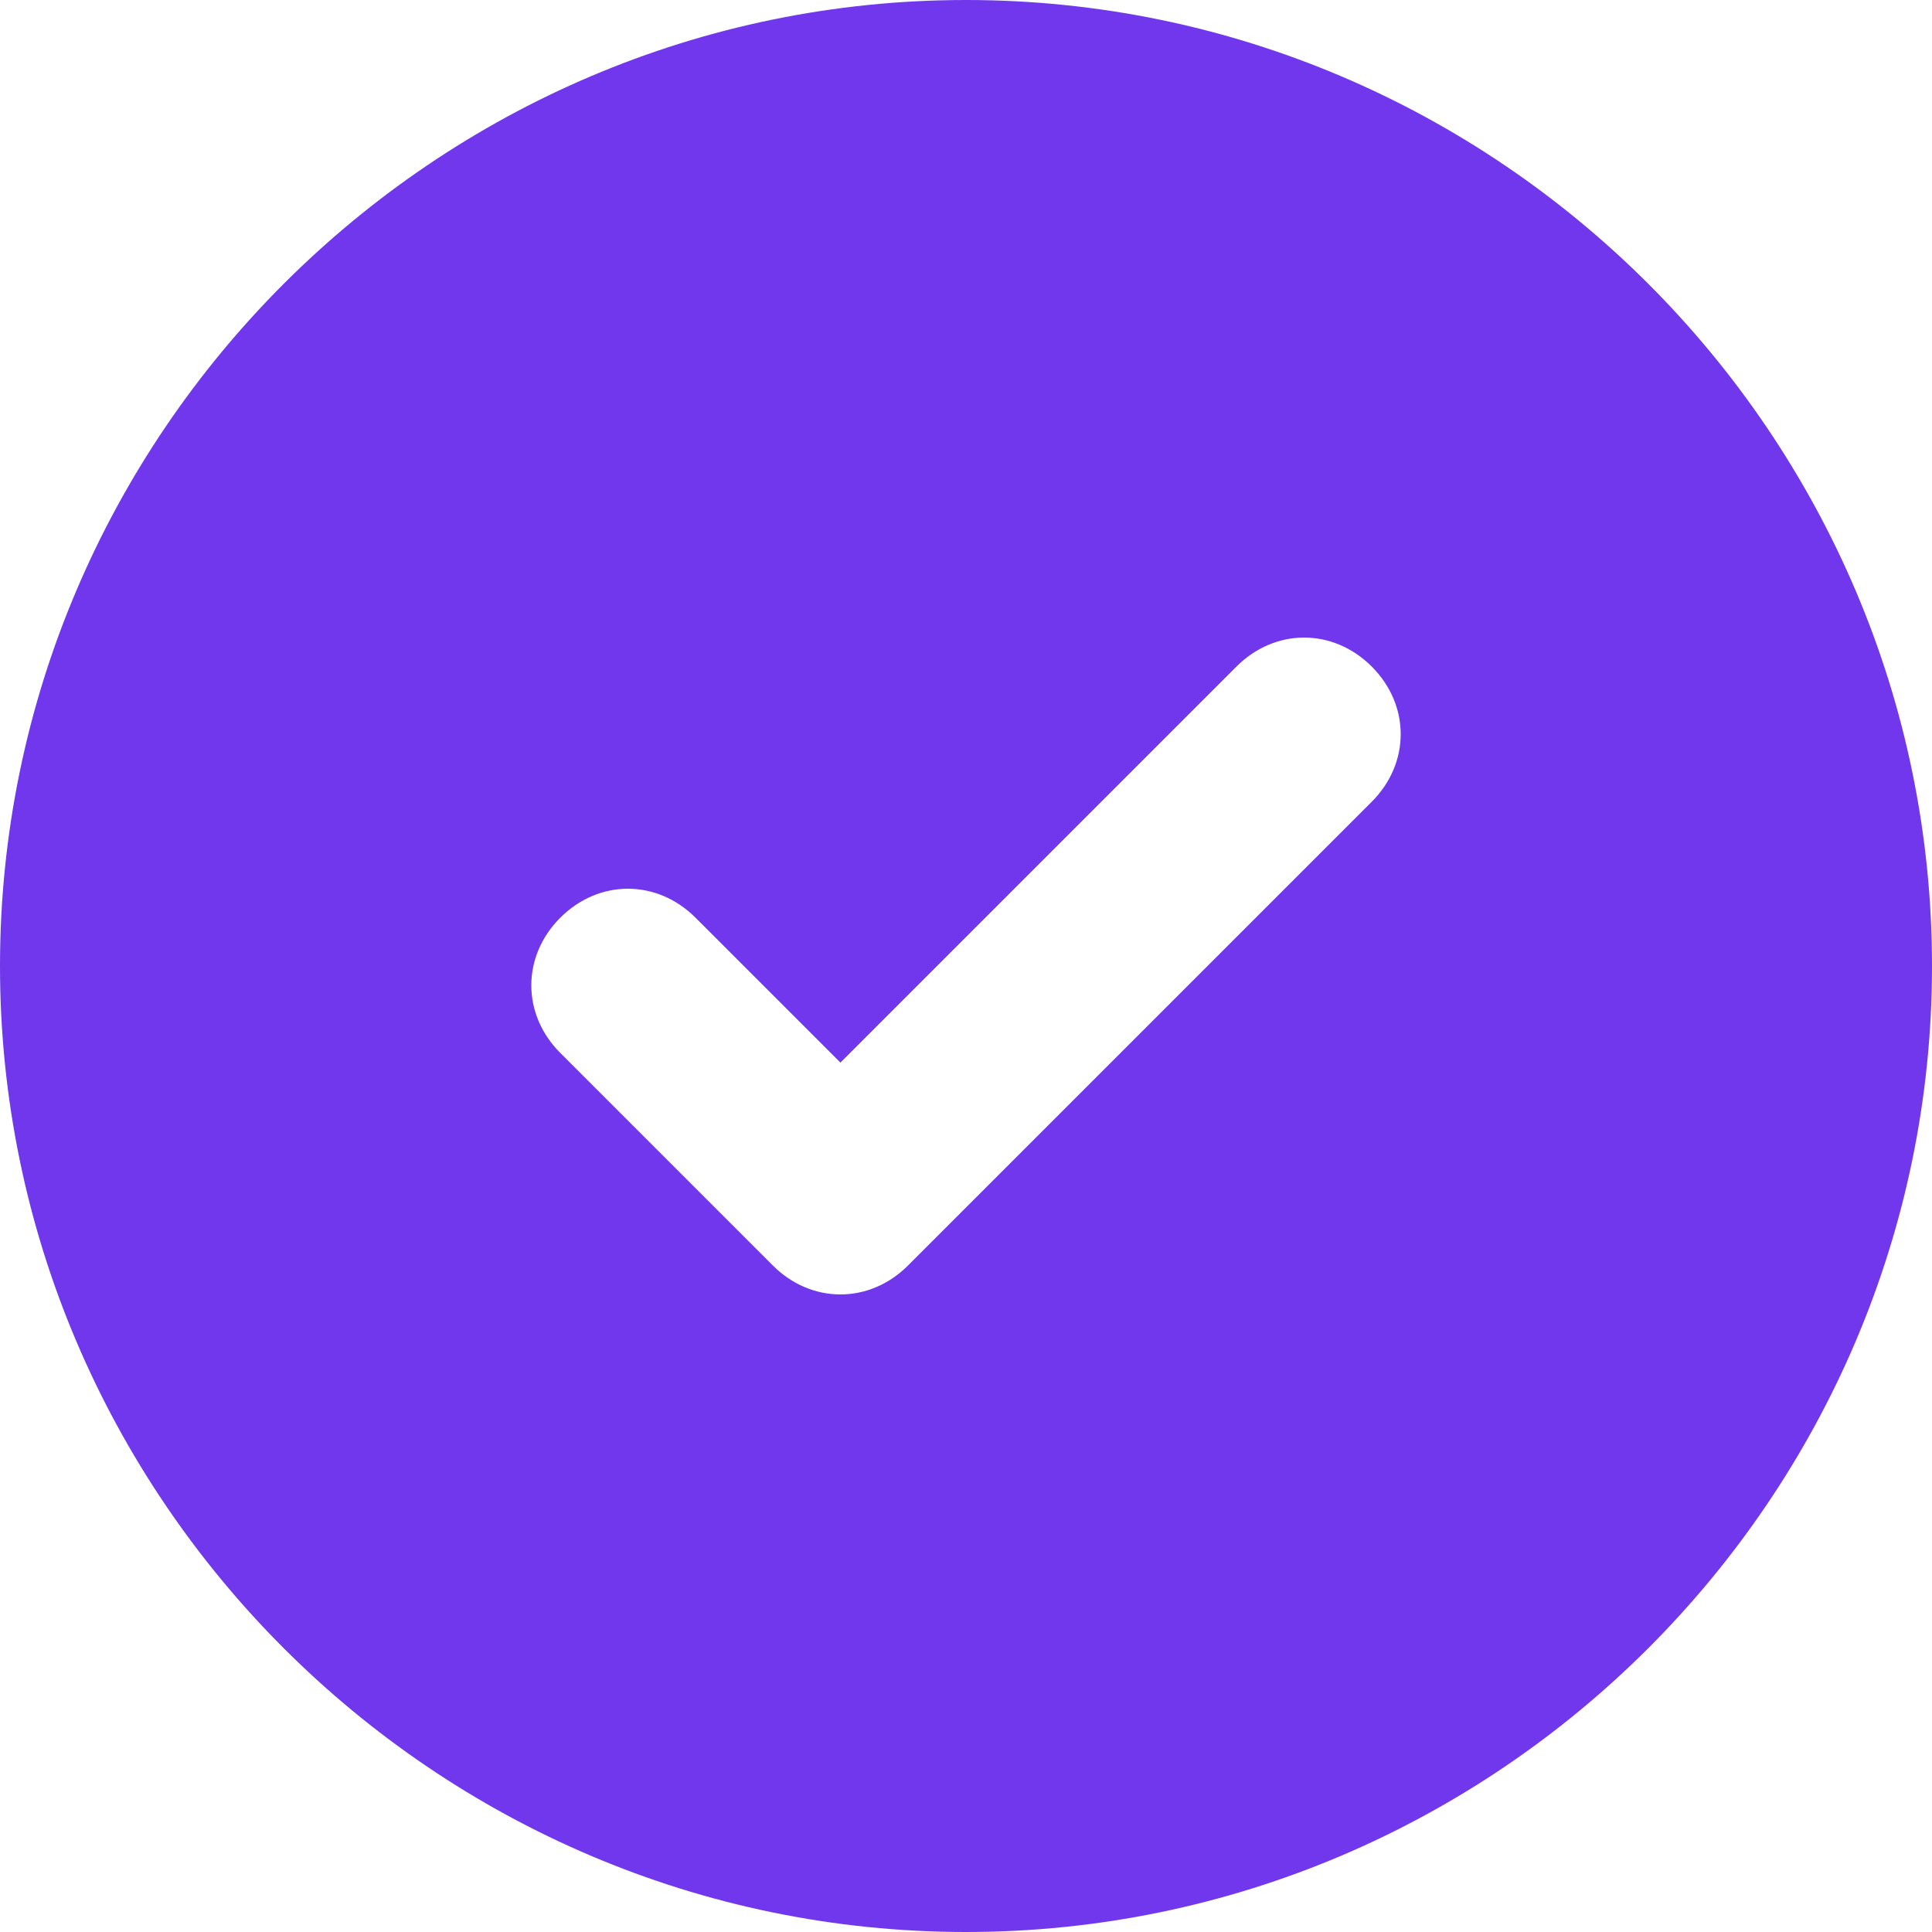<svg xmlns="http://www.w3.org/2000/svg" width="40" height="40" viewBox="0 0 40 40" fill="none"><path d="M20 0C9 0 0 9 0 20C0 31 9 40 20 40C31 40 40 31 40 20C40 9 31 0 20 0ZM28.4 16.6L18.8 26.2C18 27 16.8 27 16 26.2L11.6 21.8C10.8 21 10.8 19.8 11.6 19C12.4 18.2 13.6 18.2 14.4 19L17.4 22L25.6 13.8C26.4 13 27.6 13 28.4 13.8C29.2 14.6 29.2 15.8 28.4 16.6Z" fill="#7037ED"></path></svg>
